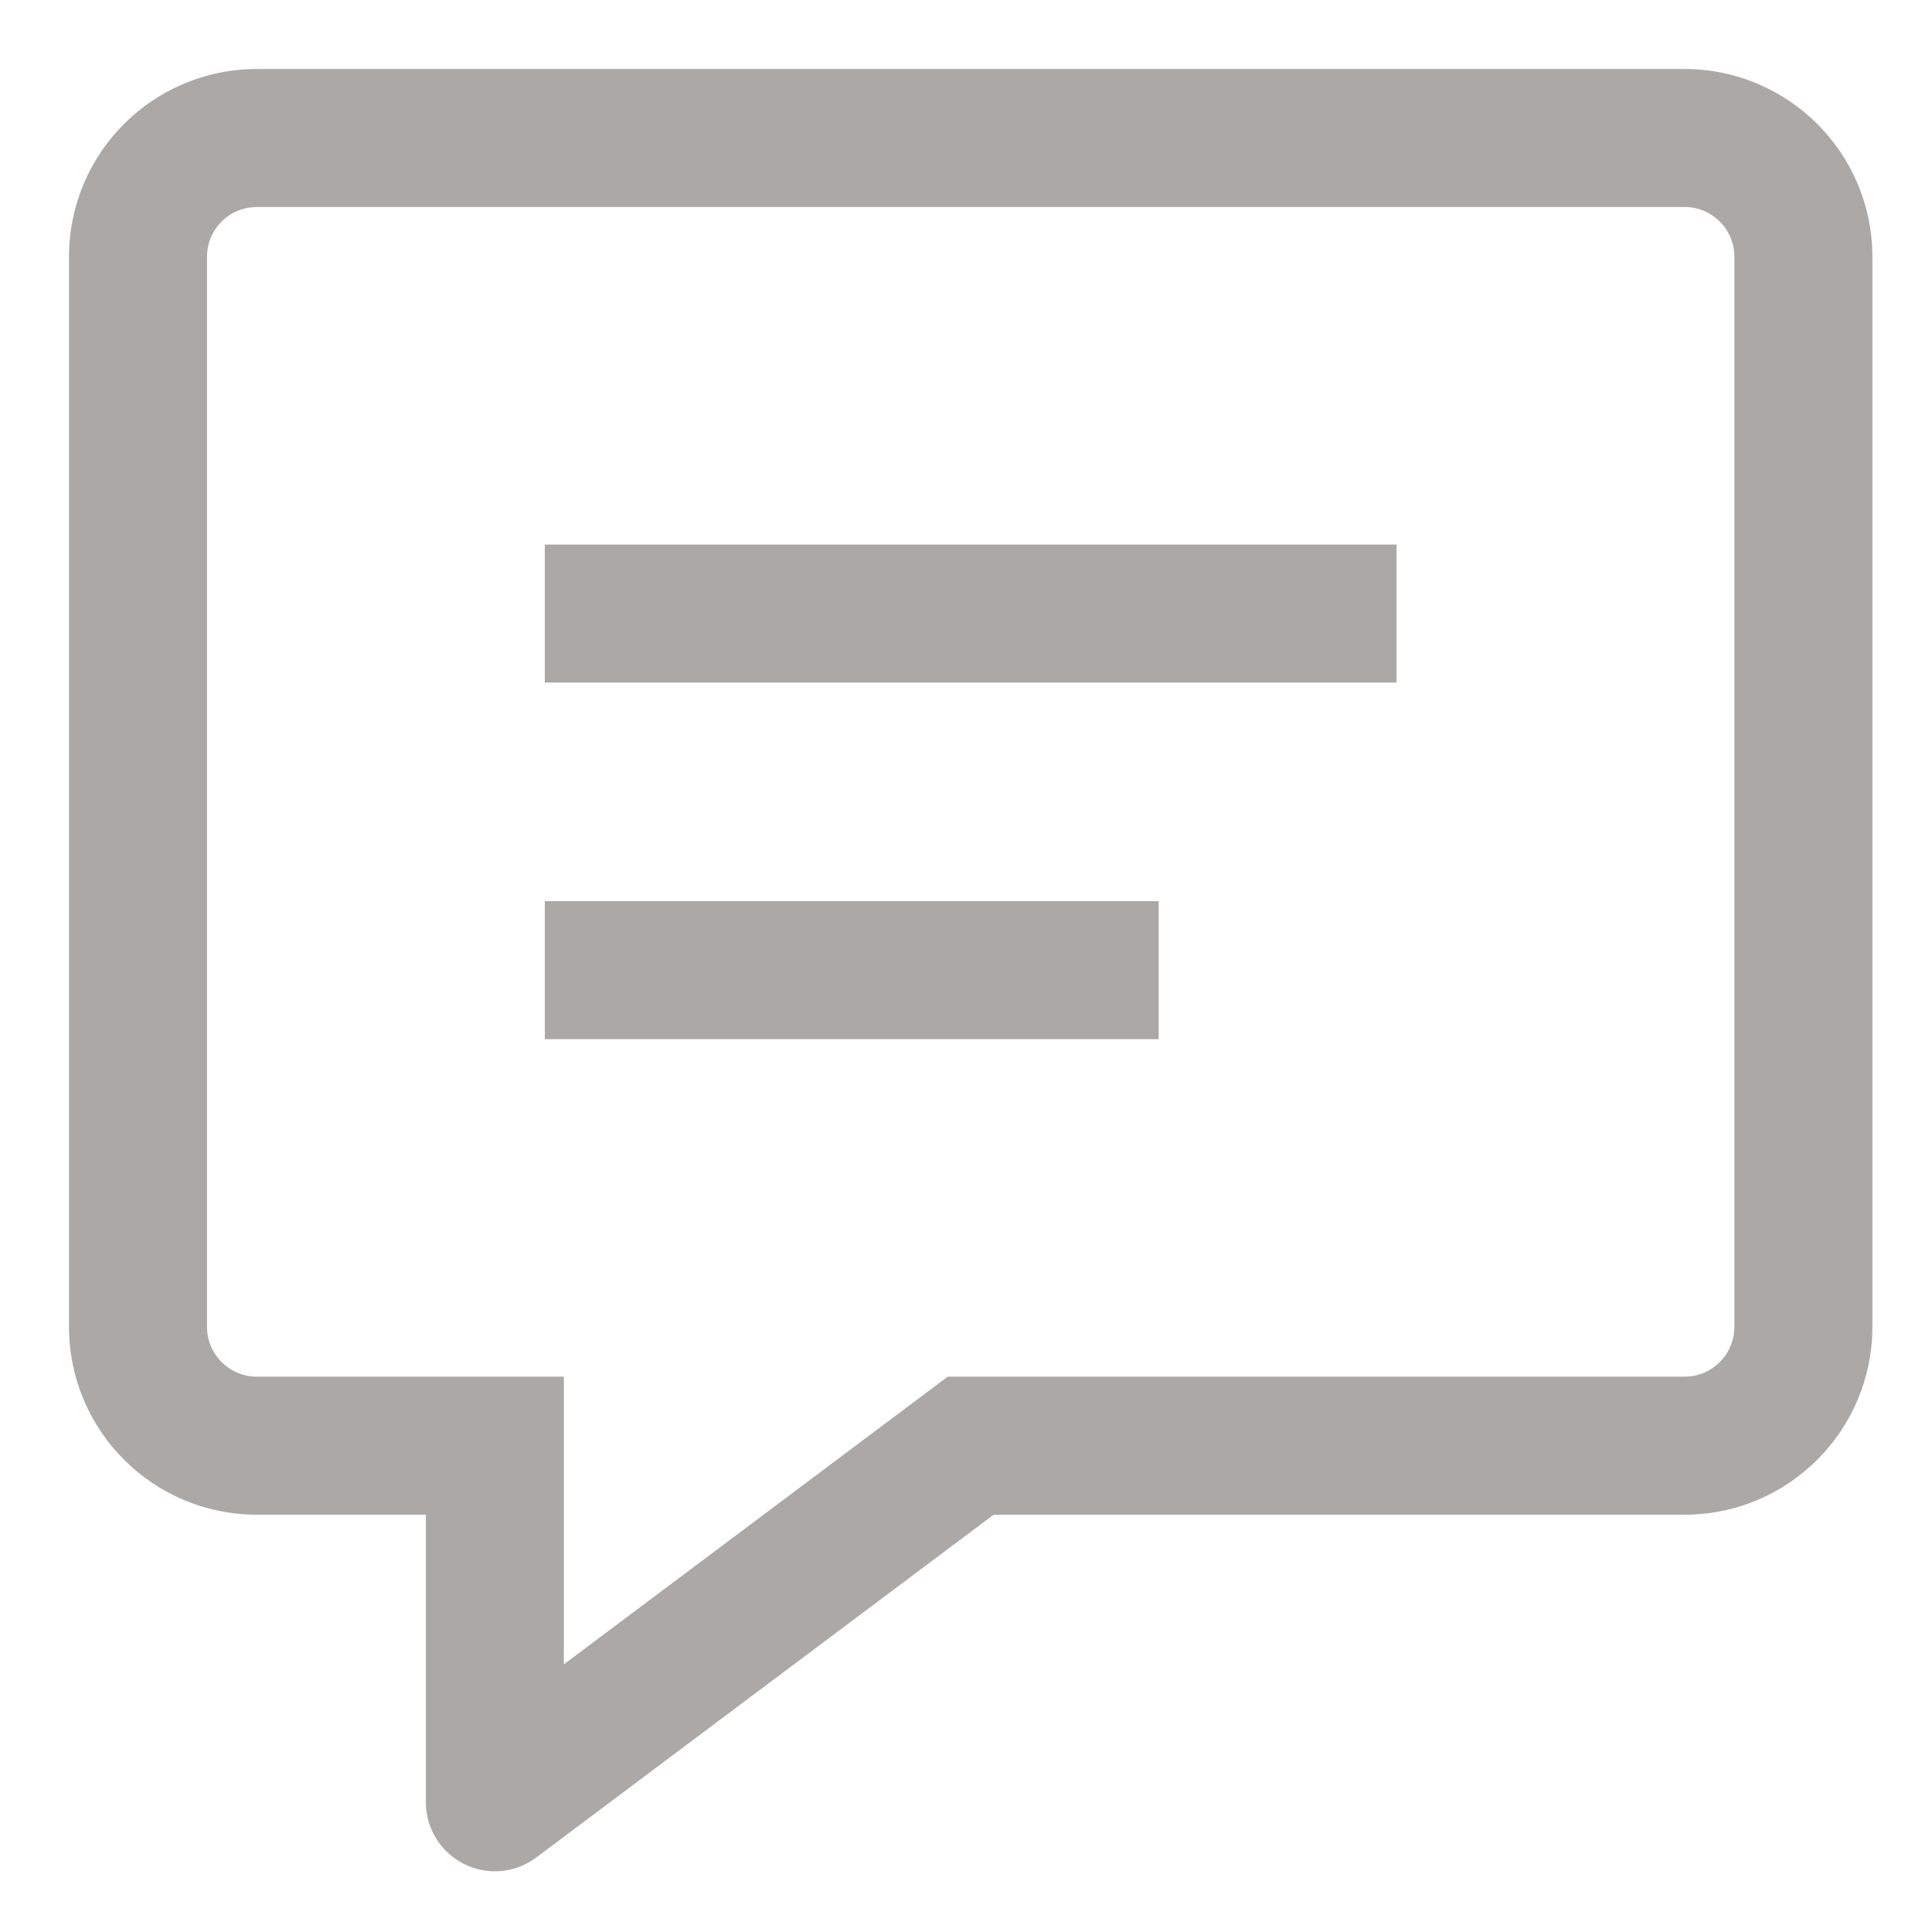 <svg width="14" height="14" viewBox="0 0 14 14" fill="none" xmlns="http://www.w3.org/2000/svg">
<path d="M3.586 10.476H4.086V9.976H3.586V10.476ZM3.586 13.06H3.086C3.086 13.249 3.193 13.422 3.362 13.507C3.532 13.592 3.734 13.574 3.886 13.46L3.586 13.06ZM7.034 10.476V9.976H6.867L6.734 10.076L7.034 10.476ZM4.448 3.946H3.948V4.946H4.448V3.946ZM9.62 4.946H10.12V3.946H9.62V4.946ZM4.448 6.53H3.948V7.53H4.448V6.53ZM7.896 7.53H8.396V6.53H7.896V7.53ZM3.086 10.476V13.06H4.086V10.476H3.086ZM3.886 13.46L7.334 10.876L6.734 10.076L3.286 12.66L3.886 13.46ZM7.034 10.976H12.206V9.976H7.034V10.976ZM12.206 10.976C12.958 10.976 13.568 10.367 13.568 9.614H12.568C12.568 9.814 12.407 9.976 12.206 9.976V10.976ZM13.568 9.614V1.861H12.568V9.614H13.568ZM13.568 1.861C13.568 1.109 12.958 0.5 12.206 0.5V1.5C12.407 1.5 12.568 1.661 12.568 1.861H13.568ZM12.206 0.5H1.862V1.5H12.206V0.5ZM1.862 0.5C1.109 0.5 0.5 1.109 0.5 1.861H1.5C1.5 1.661 1.661 1.5 1.862 1.5V0.5ZM0.5 1.861V9.614H1.5V1.861H0.5ZM0.5 9.614C0.5 10.367 1.109 10.976 1.862 10.976V9.976C1.661 9.976 1.5 9.814 1.5 9.614H0.5ZM1.862 10.976H3.586V9.976H1.862V10.976ZM4.448 4.946H9.62V3.946H4.448V4.946ZM4.448 7.53H7.896V6.53H4.448V7.53Z" fill="#ABA8A5"/>
</svg>

